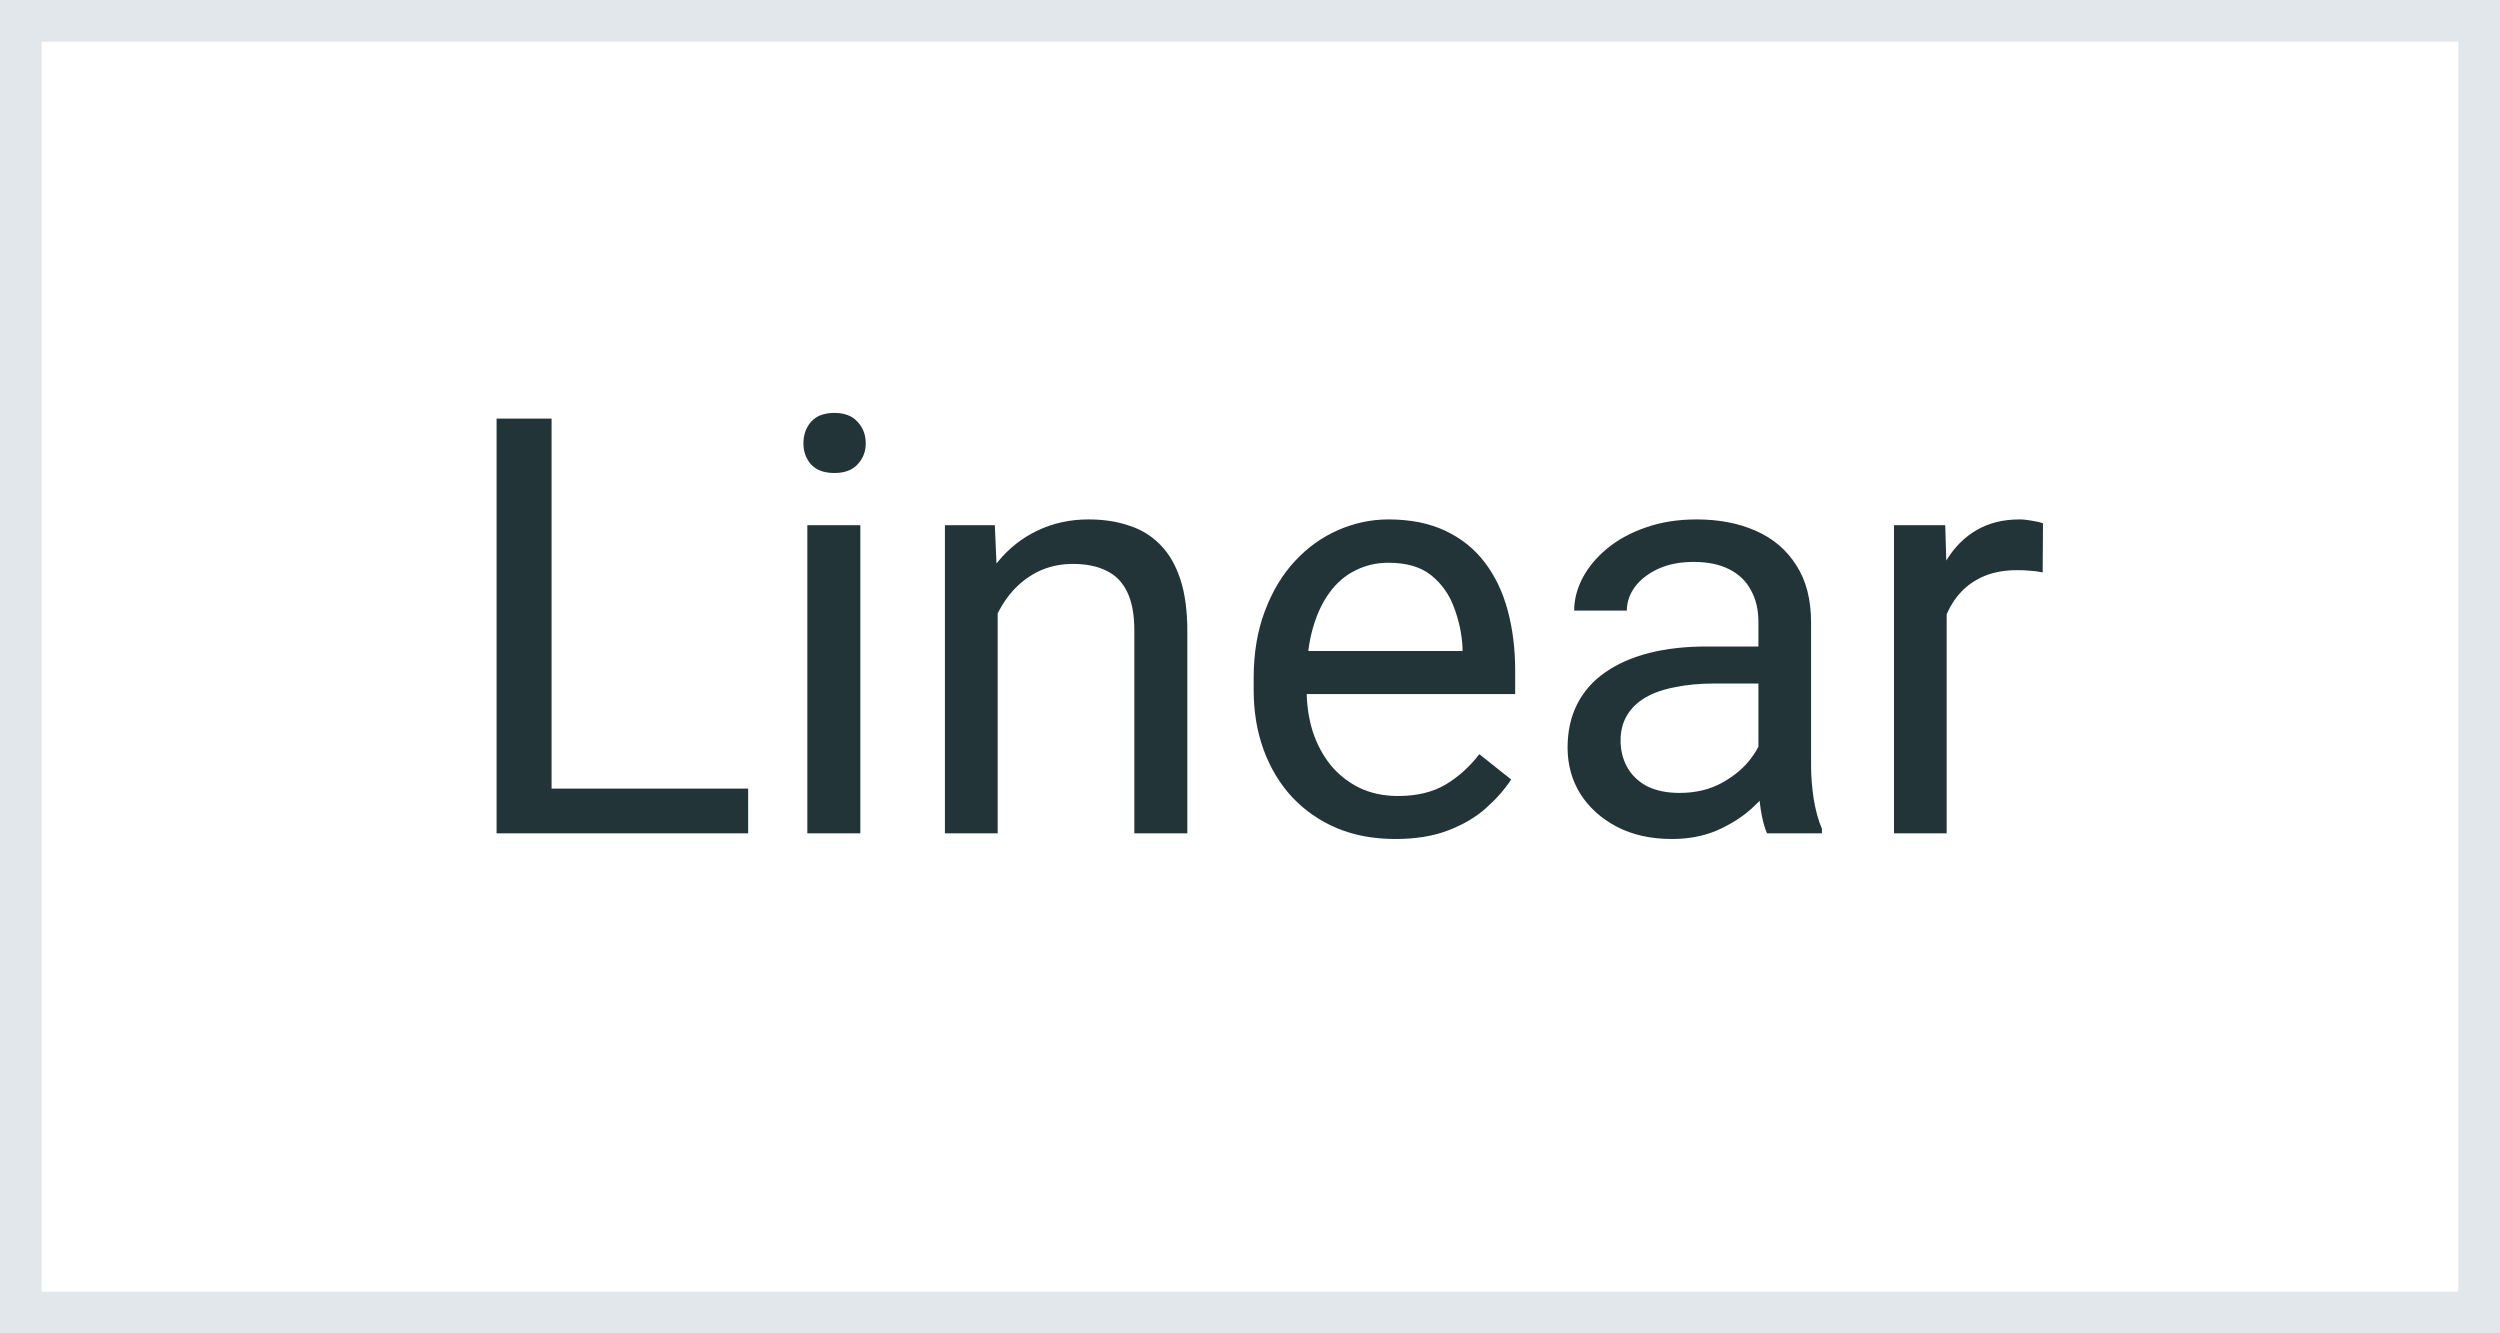 <svg width="30" height="16" viewBox="0 0 30 16" fill="none" xmlns="http://www.w3.org/2000/svg">
<rect x="0" y="0" width="30" height="16" fill="#808080" stroke="none"/>
<rect x="0.25" y="0.25" width="29.5" height="15.5" fill="white" stroke="#E2E7EB" stroke-width="0.5"/>
<path d="M8.978 9.463V10H6.489V9.463H8.978ZM6.619 5.023V10H5.959V5.023H6.619ZM10.324 6.302V10H9.688V6.302H10.324ZM9.641 5.321C9.641 5.218 9.671 5.132 9.733 5.061C9.797 4.99 9.89 4.955 10.013 4.955C10.134 4.955 10.226 4.99 10.29 5.061C10.356 5.132 10.389 5.218 10.389 5.321C10.389 5.419 10.356 5.503 10.29 5.574C10.226 5.642 10.134 5.676 10.013 5.676C9.89 5.676 9.797 5.642 9.733 5.574C9.671 5.503 9.641 5.419 9.641 5.321ZM11.972 7.091V10H11.339V6.302H11.938L11.972 7.091ZM11.821 8.011L11.558 8C11.56 7.748 11.598 7.514 11.671 7.3C11.744 7.083 11.846 6.895 11.979 6.736C12.111 6.576 12.268 6.453 12.45 6.367C12.635 6.278 12.839 6.233 13.062 6.233C13.244 6.233 13.408 6.258 13.554 6.309C13.7 6.356 13.824 6.434 13.927 6.541C14.032 6.648 14.111 6.787 14.166 6.958C14.221 7.127 14.248 7.333 14.248 7.577V10H13.612V7.57C13.612 7.376 13.584 7.221 13.527 7.105C13.47 6.986 13.387 6.901 13.277 6.849C13.168 6.794 13.034 6.767 12.874 6.767C12.717 6.767 12.573 6.8 12.443 6.866C12.316 6.932 12.205 7.023 12.112 7.139C12.021 7.255 11.949 7.389 11.896 7.539C11.846 7.687 11.821 7.844 11.821 8.011ZM16.743 10.068C16.486 10.068 16.252 10.025 16.043 9.938C15.835 9.85 15.656 9.725 15.506 9.566C15.358 9.406 15.244 9.217 15.164 8.999C15.084 8.78 15.044 8.541 15.044 8.281V8.137C15.044 7.836 15.089 7.569 15.178 7.334C15.267 7.097 15.387 6.896 15.54 6.732C15.693 6.568 15.866 6.444 16.06 6.36C16.253 6.276 16.454 6.233 16.661 6.233C16.925 6.233 17.153 6.279 17.345 6.37C17.538 6.461 17.697 6.589 17.82 6.753C17.943 6.915 18.034 7.106 18.093 7.327C18.152 7.546 18.182 7.785 18.182 8.045V8.329H15.42V7.812H17.55V7.765C17.541 7.601 17.506 7.441 17.447 7.286C17.39 7.131 17.299 7.004 17.174 6.903C17.049 6.803 16.878 6.753 16.661 6.753C16.518 6.753 16.385 6.784 16.265 6.845C16.144 6.904 16.04 6.993 15.954 7.112C15.867 7.23 15.8 7.375 15.752 7.546C15.704 7.717 15.68 7.914 15.68 8.137V8.281C15.68 8.456 15.704 8.621 15.752 8.776C15.802 8.929 15.874 9.063 15.967 9.18C16.063 9.296 16.178 9.387 16.312 9.453C16.449 9.519 16.604 9.552 16.777 9.552C17.001 9.552 17.19 9.507 17.345 9.416C17.5 9.324 17.635 9.202 17.752 9.05L18.134 9.354C18.055 9.475 17.953 9.59 17.83 9.699C17.707 9.809 17.555 9.897 17.375 9.966C17.198 10.034 16.987 10.068 16.743 10.068ZM21.101 9.368V7.464C21.101 7.318 21.072 7.192 21.012 7.084C20.955 6.975 20.869 6.891 20.752 6.832C20.636 6.772 20.493 6.743 20.322 6.743C20.162 6.743 20.022 6.77 19.901 6.825C19.783 6.879 19.689 6.951 19.621 7.04C19.555 7.129 19.522 7.225 19.522 7.327H18.89C18.89 7.195 18.924 7.064 18.992 6.934C19.061 6.804 19.159 6.687 19.286 6.582C19.416 6.475 19.571 6.391 19.751 6.329C19.933 6.265 20.136 6.233 20.359 6.233C20.628 6.233 20.865 6.279 21.07 6.37C21.278 6.461 21.439 6.599 21.556 6.784C21.674 6.966 21.733 7.195 21.733 7.471V9.193C21.733 9.316 21.744 9.447 21.764 9.586C21.787 9.725 21.82 9.845 21.863 9.945V10H21.204C21.172 9.927 21.147 9.83 21.128 9.709C21.11 9.586 21.101 9.472 21.101 9.368ZM21.21 7.758L21.217 8.202H20.578C20.398 8.202 20.238 8.217 20.096 8.247C19.955 8.274 19.836 8.316 19.741 8.373C19.645 8.43 19.572 8.502 19.522 8.588C19.472 8.673 19.447 8.772 19.447 8.886C19.447 9.002 19.473 9.108 19.525 9.204C19.578 9.299 19.656 9.376 19.761 9.433C19.868 9.487 19.999 9.515 20.154 9.515C20.348 9.515 20.519 9.474 20.667 9.392C20.815 9.31 20.933 9.209 21.019 9.091C21.108 8.972 21.156 8.857 21.163 8.746L21.433 9.05C21.417 9.146 21.373 9.251 21.303 9.368C21.232 9.484 21.137 9.596 21.019 9.703C20.903 9.807 20.764 9.895 20.602 9.966C20.442 10.034 20.262 10.068 20.062 10.068C19.811 10.068 19.591 10.019 19.402 9.921C19.215 9.823 19.07 9.692 18.965 9.528C18.862 9.362 18.811 9.176 18.811 8.971C18.811 8.773 18.85 8.599 18.927 8.448C19.005 8.296 19.116 8.169 19.262 8.069C19.408 7.966 19.584 7.889 19.789 7.836C19.994 7.784 20.223 7.758 20.476 7.758H21.21ZM23.36 6.883V10H22.728V6.302H23.343L23.36 6.883ZM24.516 6.281L24.512 6.869C24.46 6.858 24.41 6.851 24.362 6.849C24.316 6.844 24.264 6.842 24.205 6.842C24.059 6.842 23.93 6.865 23.818 6.91C23.707 6.956 23.612 7.02 23.535 7.102C23.457 7.184 23.396 7.282 23.35 7.396C23.307 7.507 23.278 7.63 23.265 7.765L23.087 7.867C23.087 7.644 23.109 7.434 23.152 7.238C23.197 7.042 23.267 6.869 23.36 6.719C23.454 6.566 23.572 6.448 23.716 6.363C23.862 6.277 24.035 6.233 24.235 6.233C24.281 6.233 24.333 6.239 24.393 6.25C24.452 6.26 24.493 6.27 24.516 6.281Z" fill="#233439"/>
</svg>
